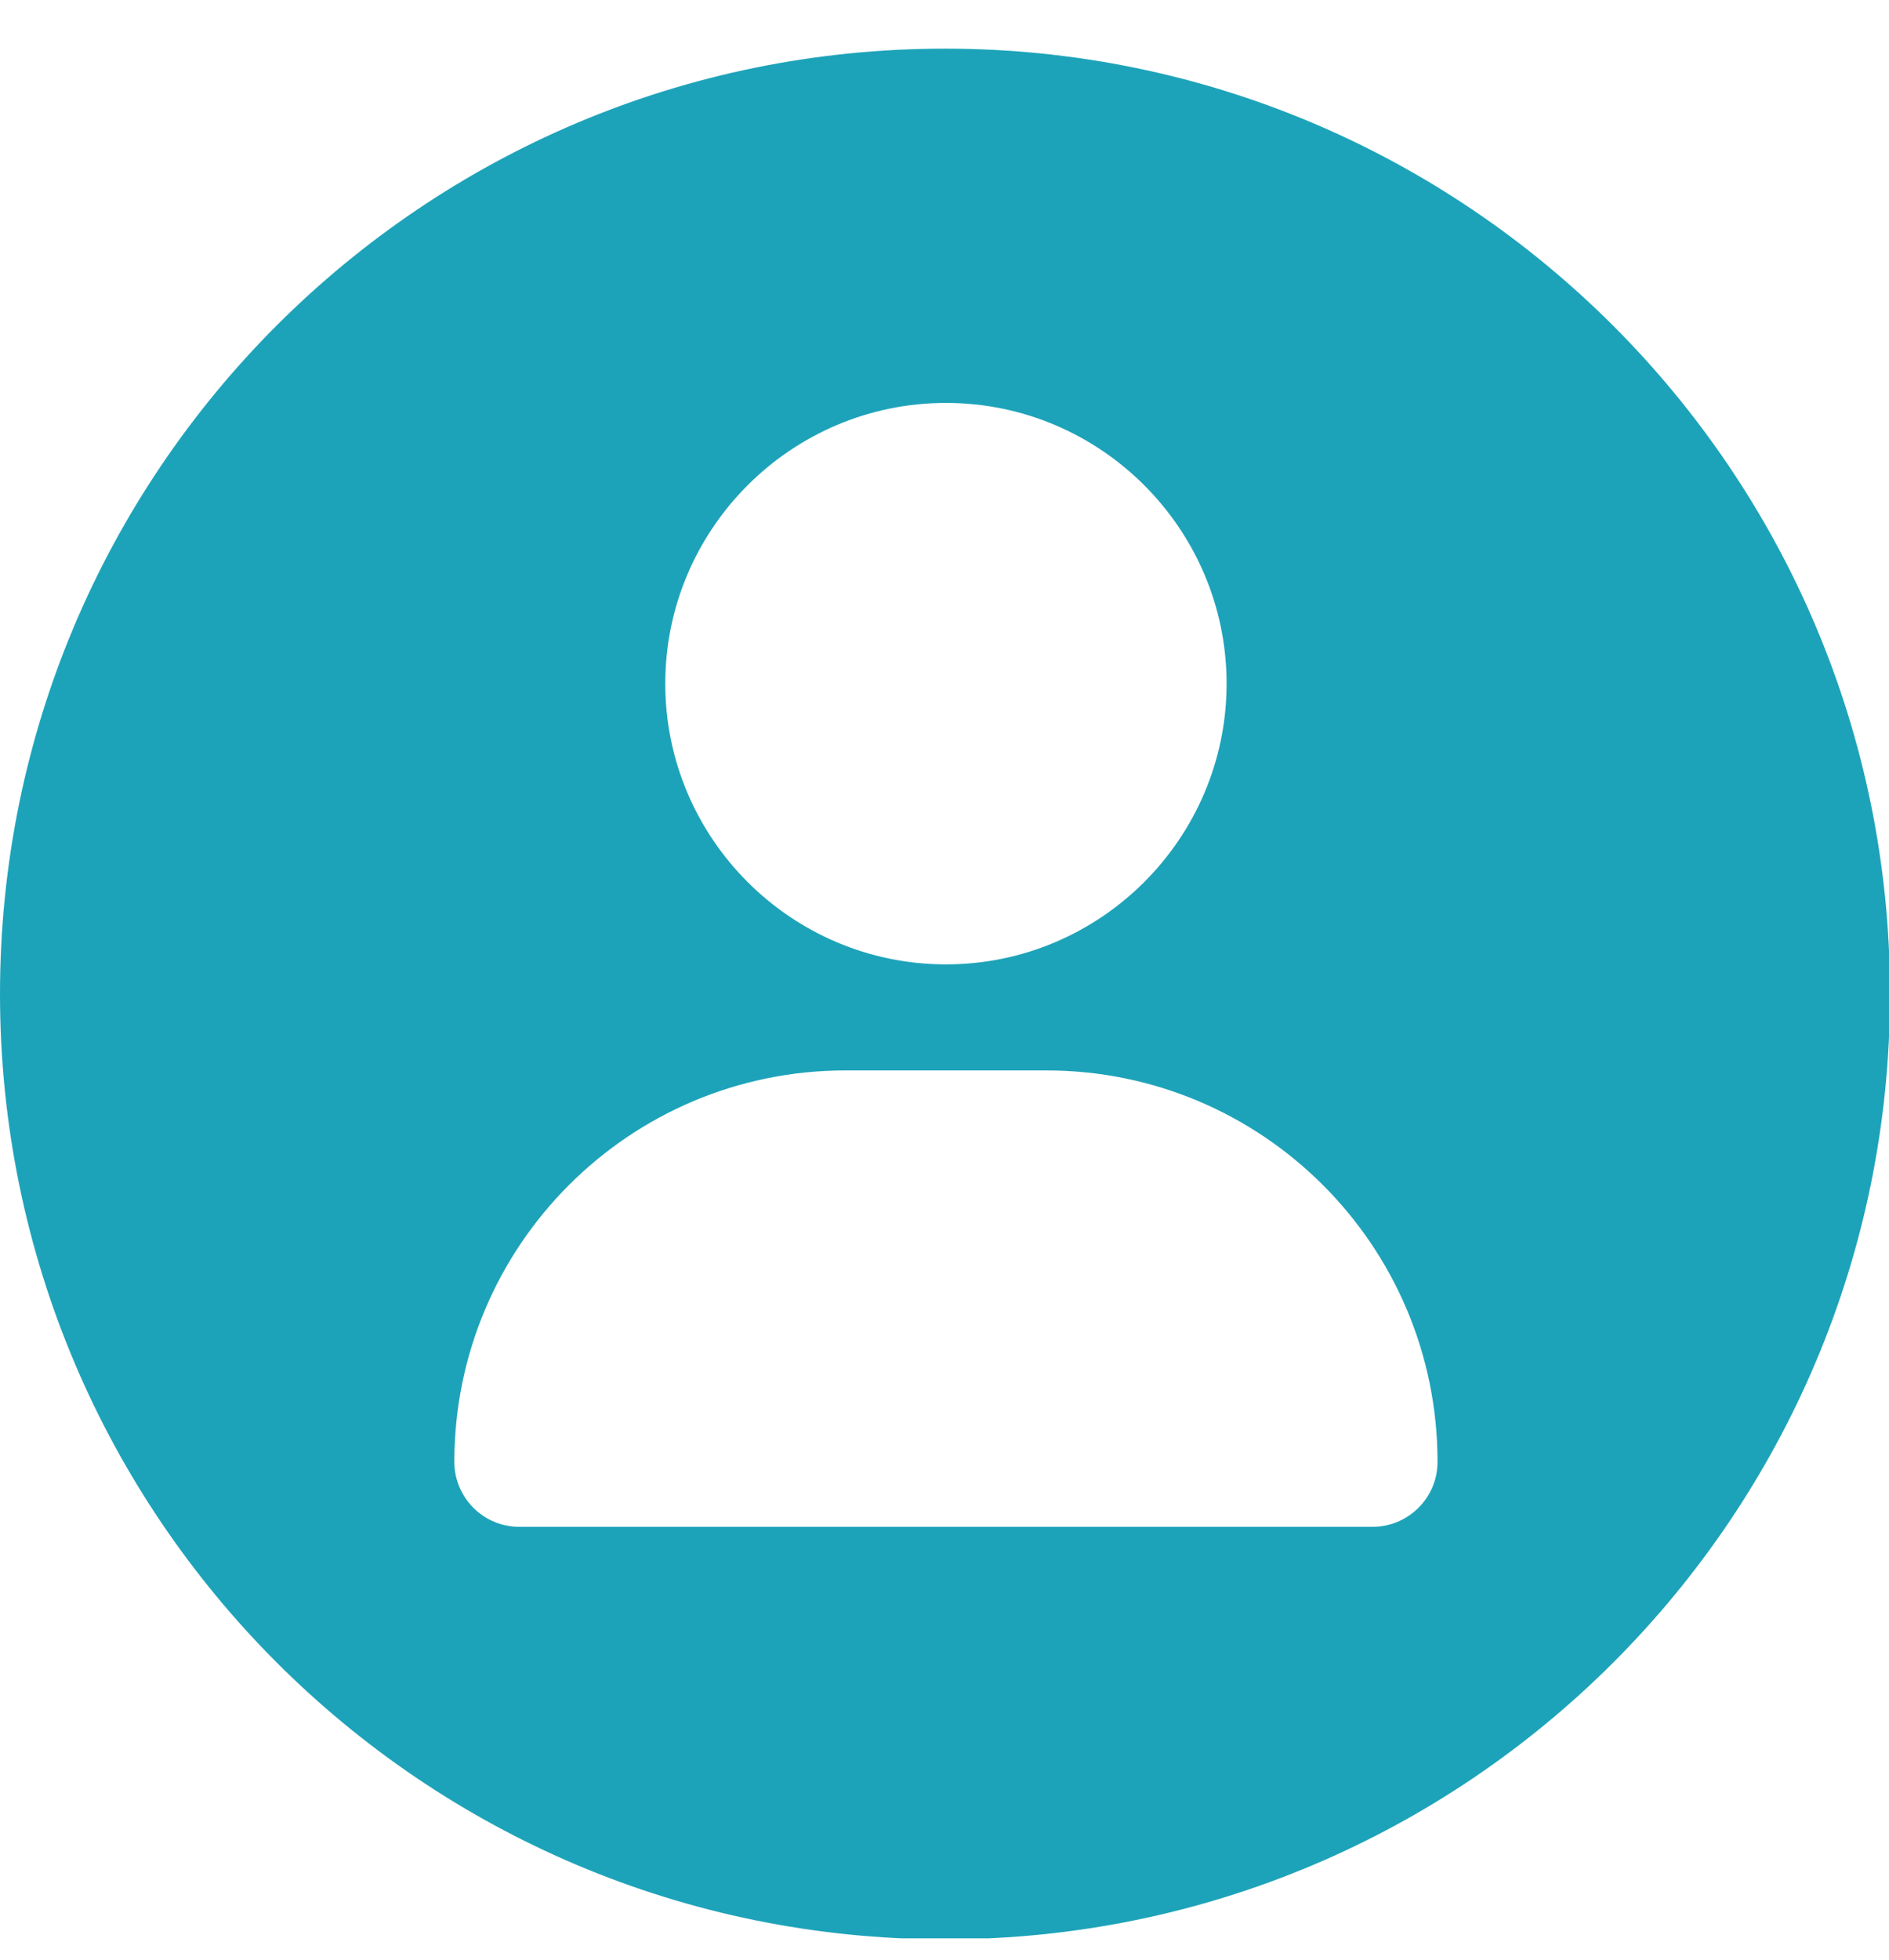 <svg width="27" height="28" viewBox="0 0 27 28" fill="none" xmlns="http://www.w3.org/2000/svg">
<g clip-path="url(#clip0_2463_2796)">
<path d="M13.507 0.695C6.044 0.695 0 6.739 0 14.202C0 21.665 6.044 27.709 13.507 27.709C20.97 27.709 27.014 21.665 27.014 14.202C27.014 6.739 20.956 0.695 13.507 0.695ZM13.521 5.757C15.731 5.757 17.532 7.558 17.532 9.768C17.532 11.978 15.731 13.779 13.521 13.779C11.31 13.779 9.509 11.978 9.509 9.768C9.509 7.558 11.31 5.757 13.521 5.757ZM19.605 21.815H7.422C6.903 21.815 6.494 21.392 6.494 20.887C6.494 17.804 8.991 15.294 12.088 15.294H14.953C18.036 15.294 20.547 17.79 20.547 20.887C20.547 21.406 20.124 21.815 19.619 21.815H19.605Z" fill="#1DA3B9"/>
</g>
<defs>
<clipPath id="clip0_2463_2796">
<rect width="27" height="27" fill="white" transform="translate(0 0.695)"/>
</clipPath>
</defs>
</svg>
